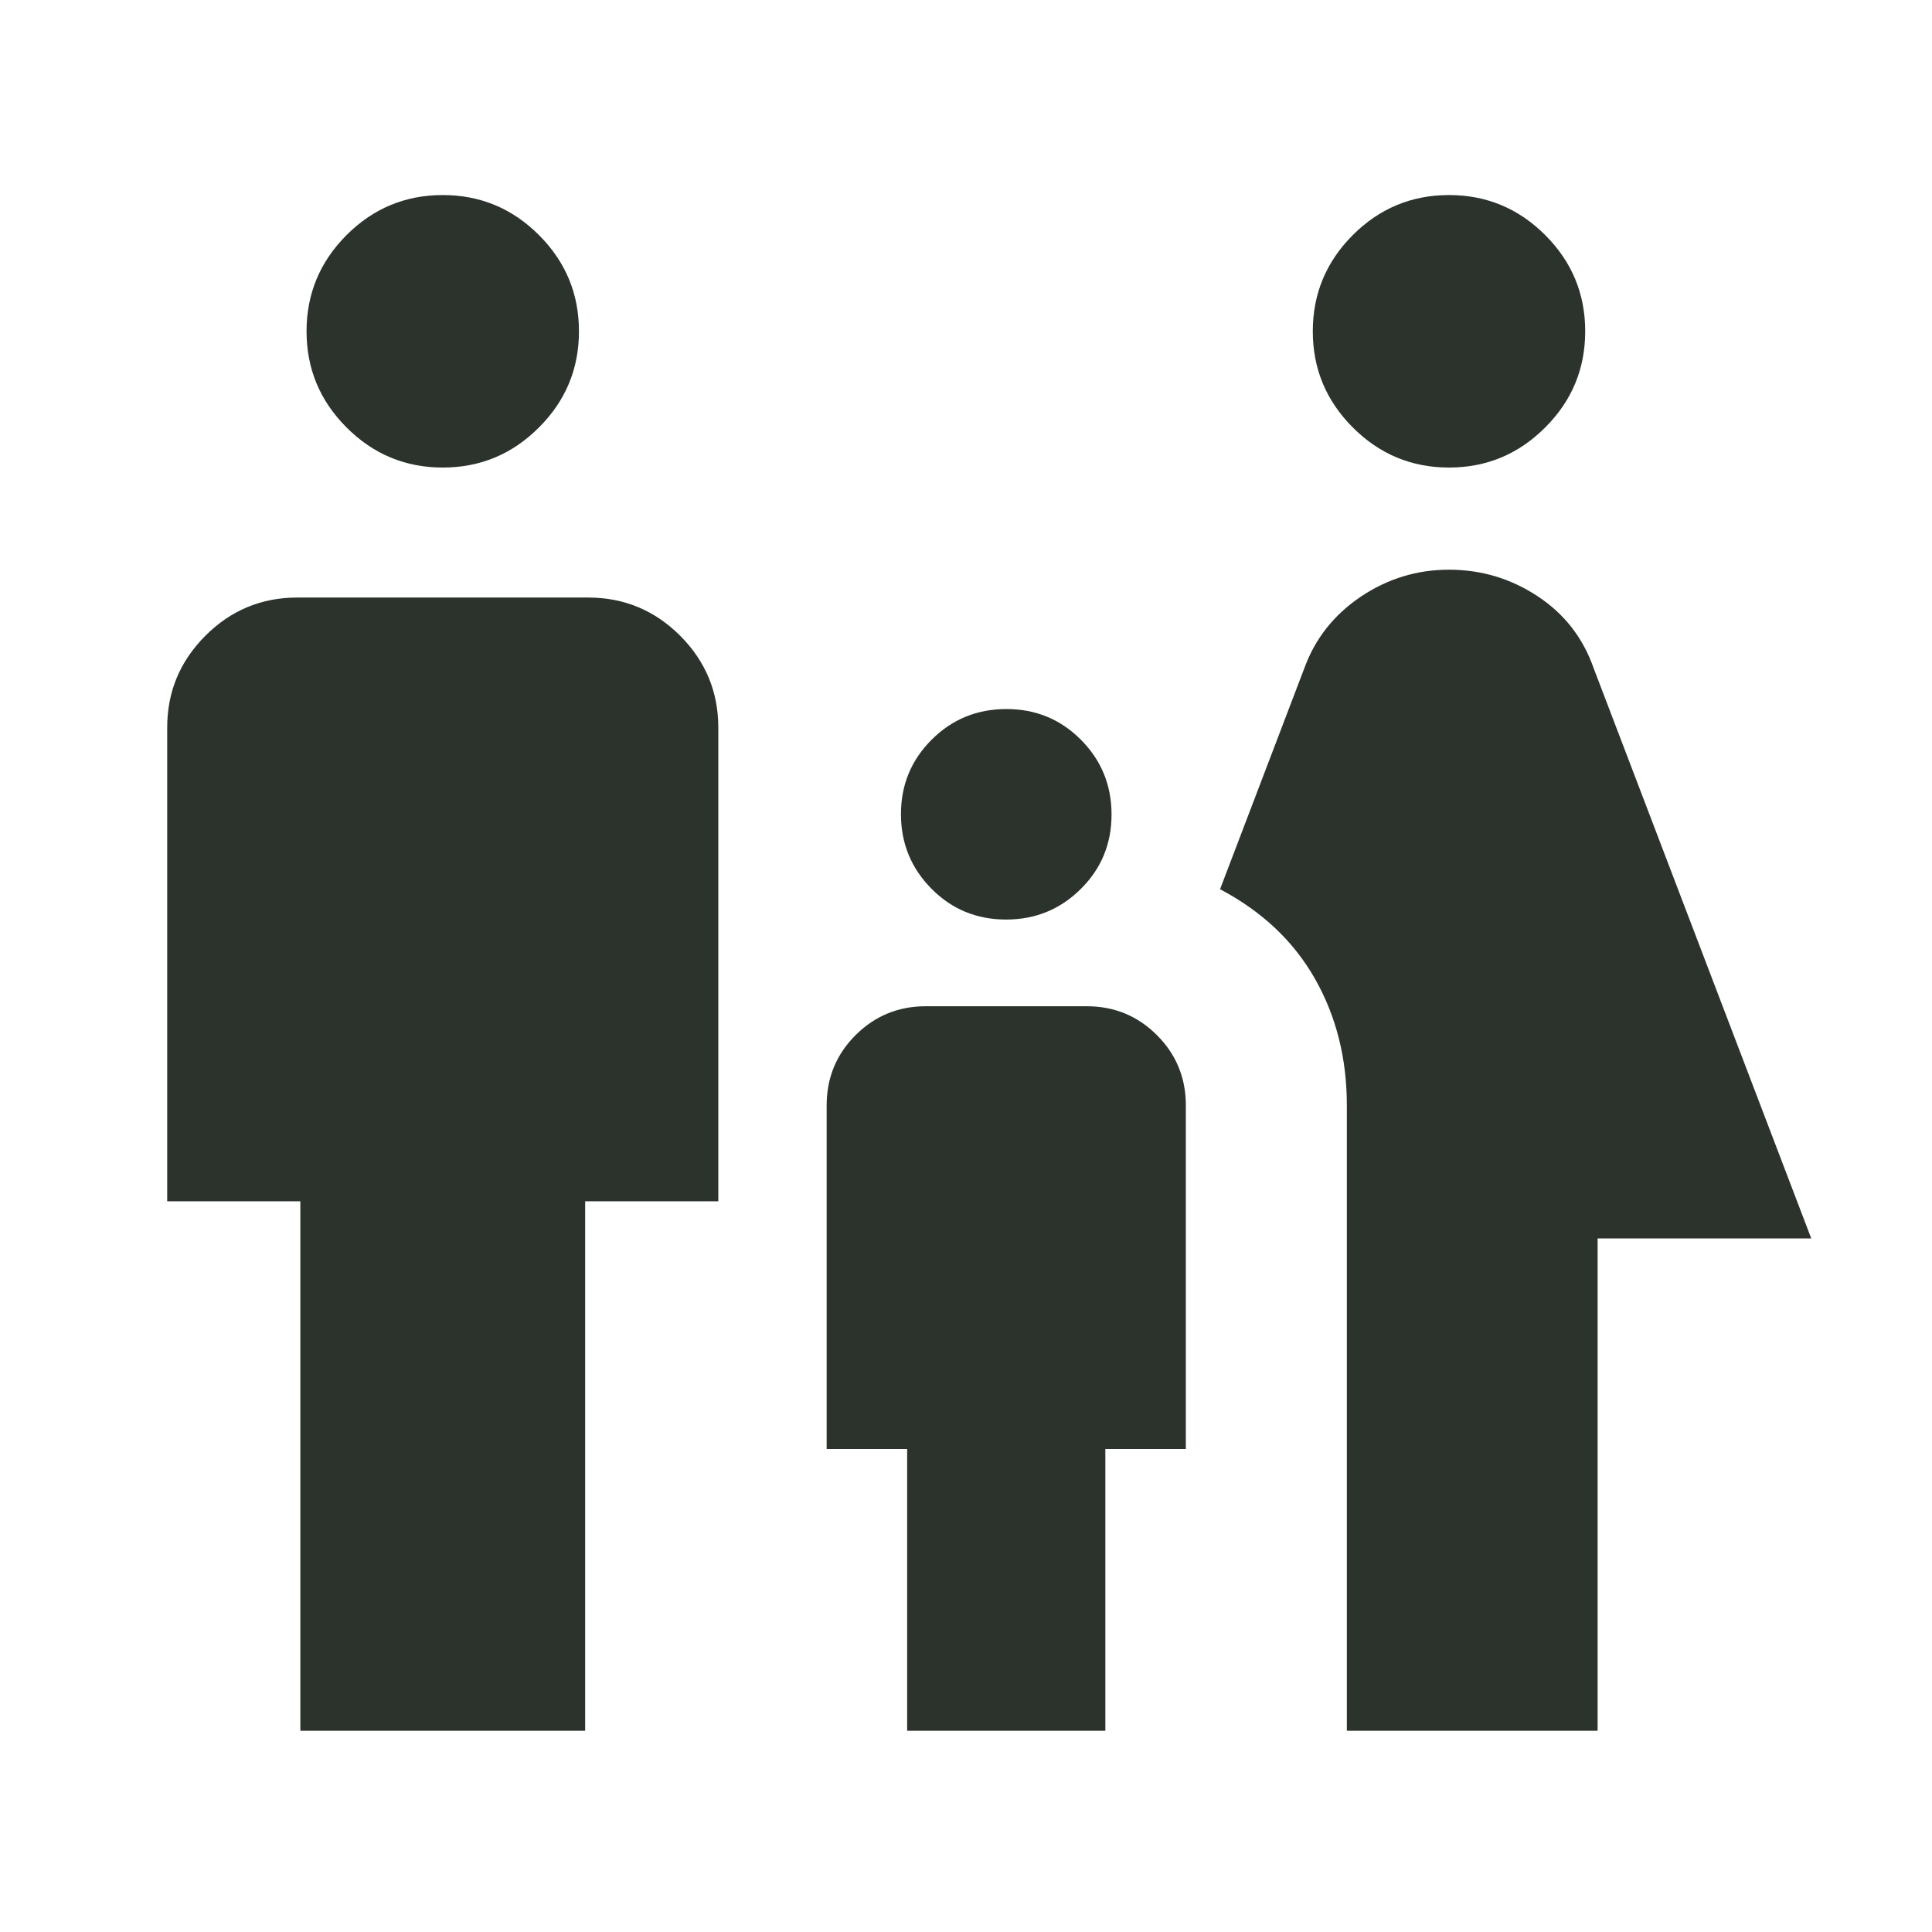 <svg width="24" height="24" viewBox="0 0 24 24" fill="none" xmlns="http://www.w3.org/2000/svg">
<mask id="mask0_503_98" style="mask-type:alpha" maskUnits="userSpaceOnUse" x="0" y="0" width="24" height="24">
<rect width="24" height="24" fill="#D9D9D9"/>
</mask>
<g mask="url(#mask0_503_98)">
<path d="M18 5.808C17.535 5.808 17.136 5.642 16.805 5.31C16.474 4.979 16.308 4.581 16.308 4.115C16.308 3.65 16.474 3.252 16.805 2.92C17.136 2.589 17.535 2.423 18 2.423C18.465 2.423 18.864 2.589 19.195 2.92C19.527 3.252 19.692 3.65 19.692 4.115C19.692 4.581 19.527 4.979 19.195 5.31C18.864 5.642 18.465 5.808 18 5.808ZM16.731 21.5V13.731C16.731 13.148 16.599 12.623 16.334 12.157C16.069 11.691 15.676 11.321 15.156 11.046L16.204 8.298C16.337 7.933 16.57 7.638 16.903 7.413C17.236 7.189 17.602 7.077 18 7.077C18.399 7.077 18.765 7.186 19.097 7.404C19.43 7.622 19.663 7.92 19.796 8.298L22.5 15.384H19.846V21.5H16.731ZM12.498 11.423C12.134 11.423 11.825 11.296 11.572 11.041C11.319 10.786 11.192 10.477 11.192 10.113C11.192 9.749 11.32 9.441 11.575 9.187C11.829 8.934 12.139 8.808 12.502 8.808C12.866 8.808 13.175 8.935 13.428 9.19C13.681 9.444 13.808 9.754 13.808 10.118C13.808 10.482 13.681 10.79 13.426 11.043C13.171 11.296 12.862 11.423 12.498 11.423ZM5.5 5.808C5.035 5.808 4.636 5.642 4.305 5.31C3.974 4.979 3.808 4.581 3.808 4.115C3.808 3.65 3.974 3.252 4.305 2.92C4.636 2.589 5.035 2.423 5.5 2.423C5.965 2.423 6.364 2.589 6.695 2.92C7.027 3.252 7.192 3.65 7.192 4.115C7.192 4.581 7.027 4.979 6.695 5.31C6.364 5.642 5.965 5.808 5.5 5.808ZM3.731 21.5V14.923H2.077V9.038C2.077 8.594 2.235 8.214 2.552 7.897C2.868 7.581 3.248 7.423 3.692 7.423H7.308C7.752 7.423 8.132 7.581 8.449 7.897C8.765 8.214 8.923 8.594 8.923 9.038V14.923H7.269V21.5H3.731ZM11.269 21.5V18H10.269V13.731C10.269 13.389 10.389 13.098 10.628 12.859C10.868 12.62 11.158 12.5 11.5 12.5H13.5C13.842 12.5 14.133 12.62 14.372 12.859C14.611 13.098 14.731 13.389 14.731 13.731V18H13.731V21.5H11.269Z" fill="#2B332C"/>
</g>
</svg>
